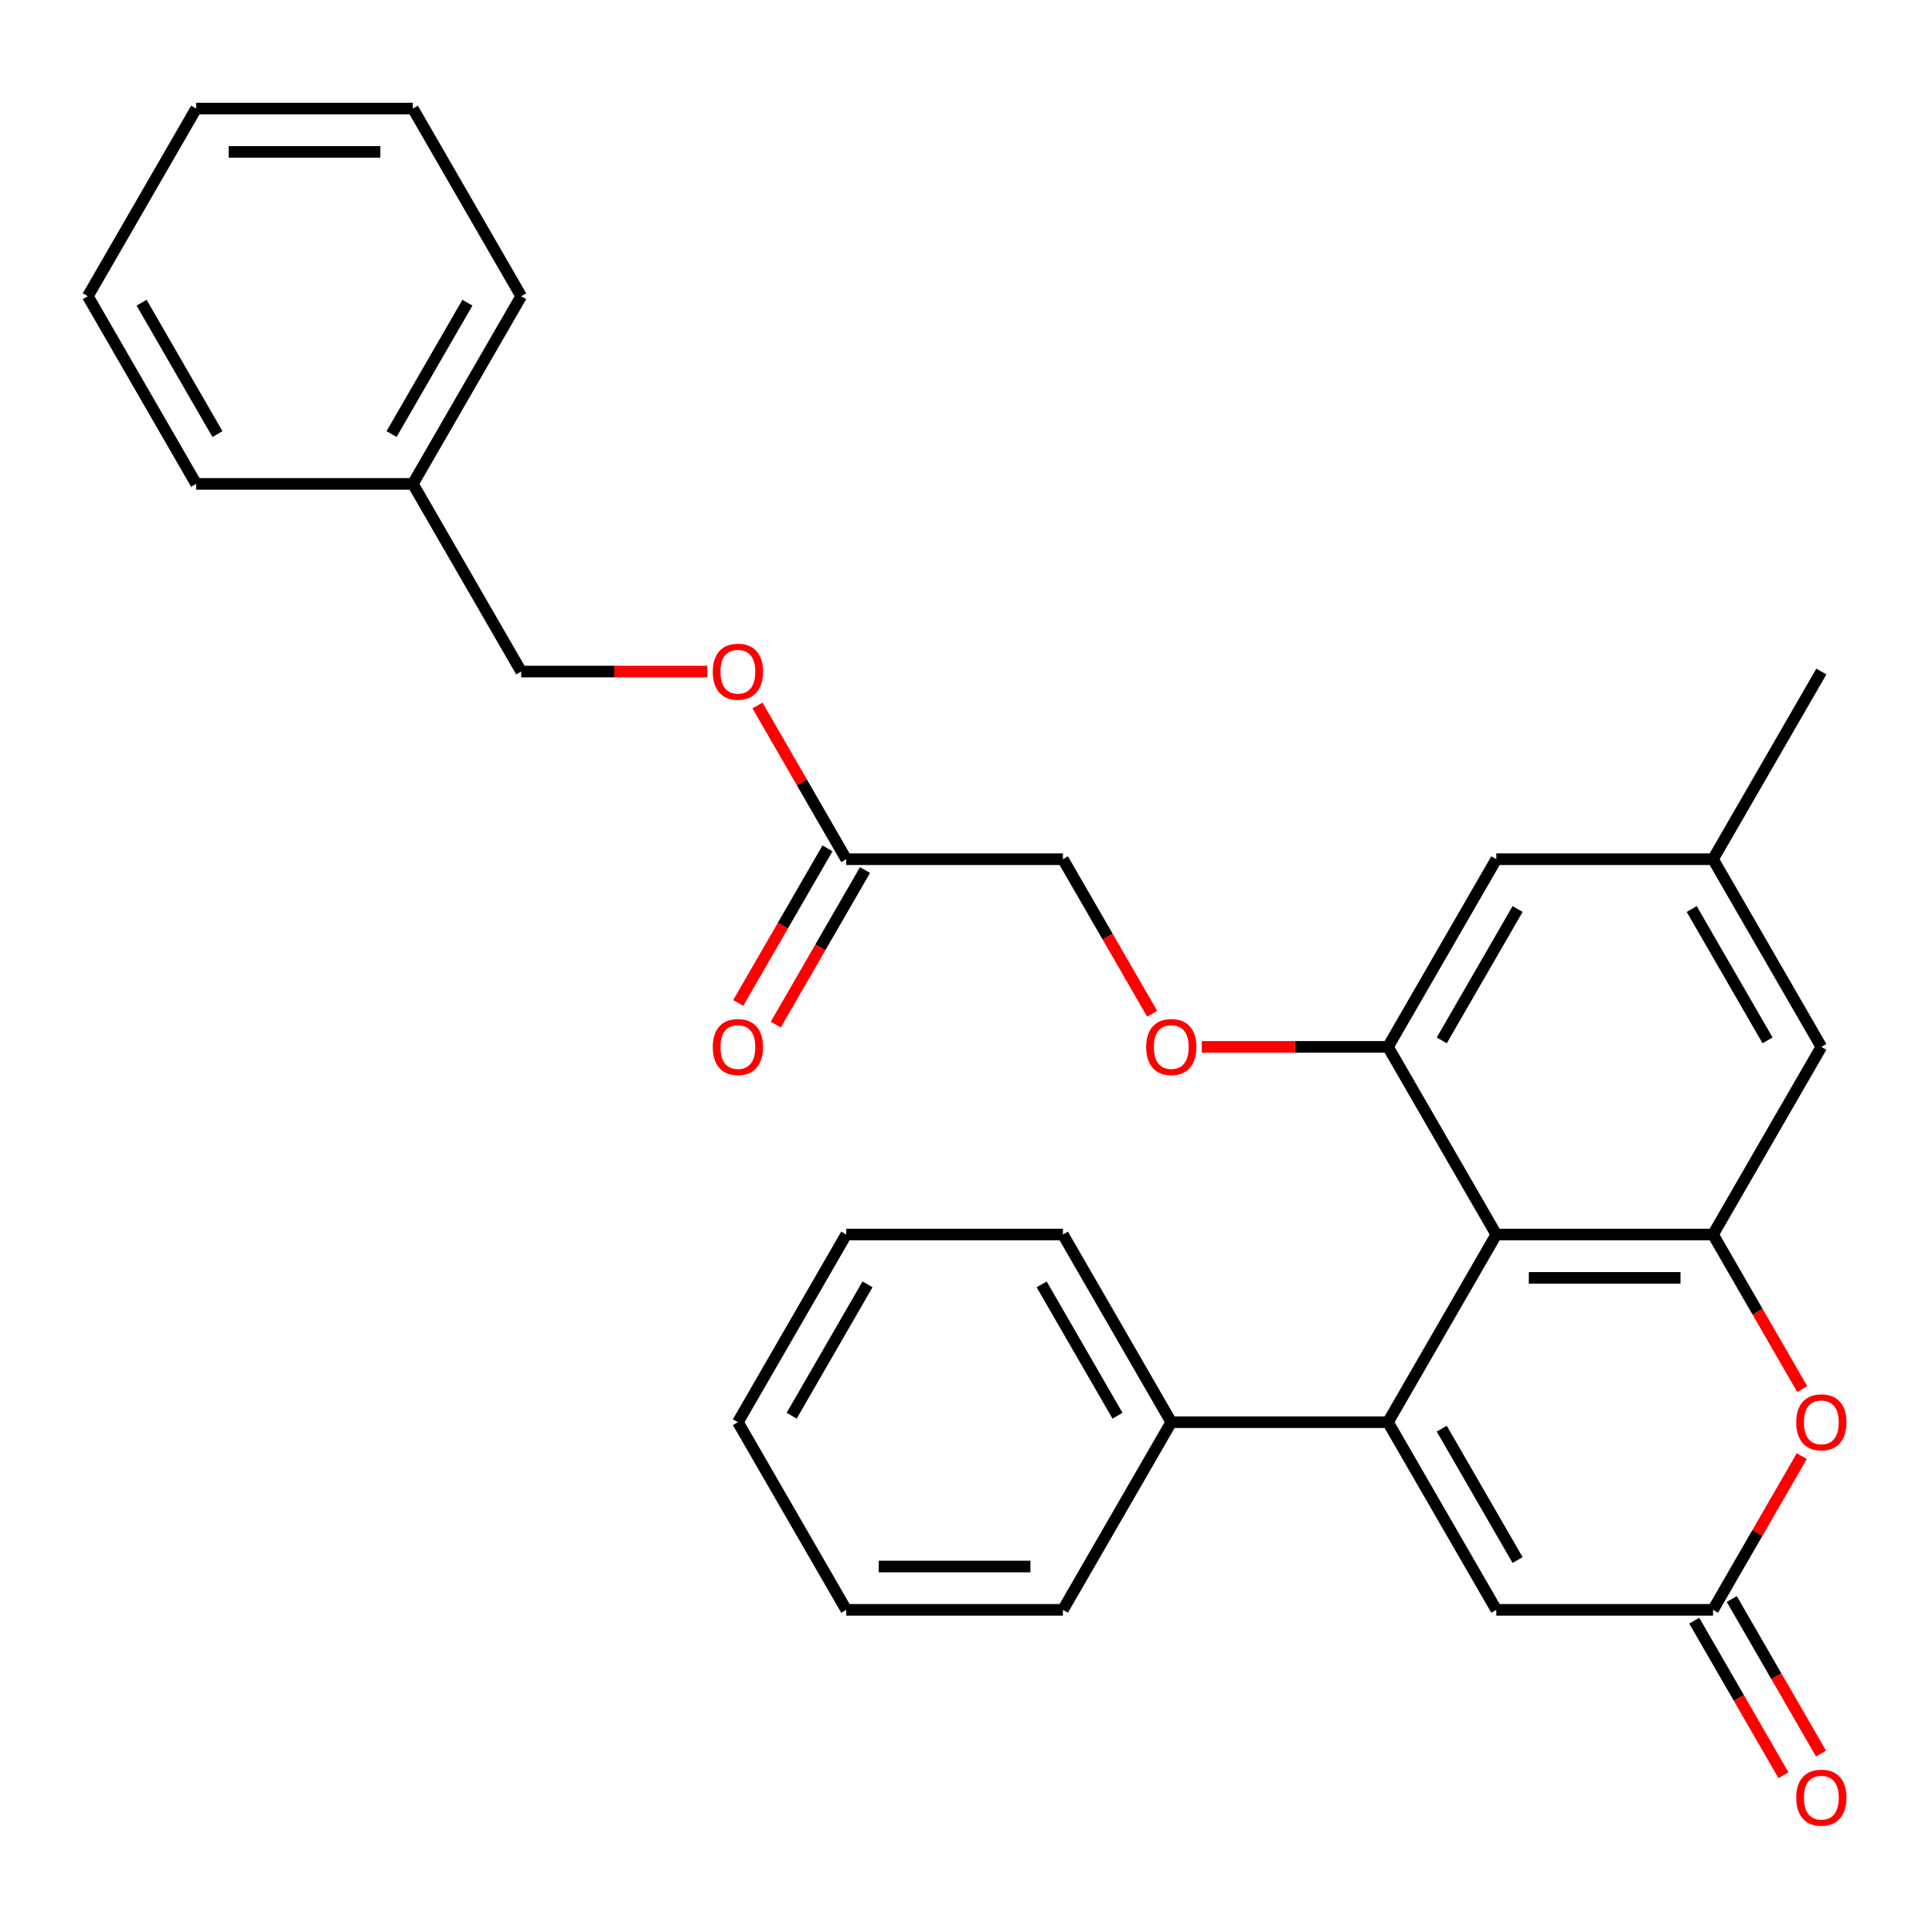 <?xml version='1.0' encoding='iso-8859-1'?>
<svg version='1.1' baseProfile='full'
              xmlns='http://www.w3.org/2000/svg'
                      xmlns:rdkit='http://www.rdkit.org/xml'
                      xmlns:xlink='http://www.w3.org/1999/xlink'
                  xml:space='preserve'
width='1000px' height='1000px' viewBox='0 0 1000 1000'>
<!-- END OF HEADER -->
<rect style='opacity:1.0;fill:#FFFFFF;stroke:none' width='1000' height='1000' x='0' y='0'> </rect>
<path class='bond-0' d='M 718.411,736.124 L 774.49,638.991' style='fill:none;fill-rule:evenodd;stroke:#000000;stroke-width:6px;stroke-linecap:butt;stroke-linejoin:miter;stroke-opacity:1' />
<path class='bond-4' d='M 718.411,736.124 L 774.49,833.257' style='fill:none;fill-rule:evenodd;stroke:#000000;stroke-width:6px;stroke-linecap:butt;stroke-linejoin:miter;stroke-opacity:1' />
<path class='bond-4' d='M 746.249,739.478 L 785.505,807.471' style='fill:none;fill-rule:evenodd;stroke:#000000;stroke-width:6px;stroke-linecap:butt;stroke-linejoin:miter;stroke-opacity:1' />
<path class='bond-7' d='M 718.411,736.124 L 606.251,736.124' style='fill:none;fill-rule:evenodd;stroke:#000000;stroke-width:6px;stroke-linecap:butt;stroke-linejoin:miter;stroke-opacity:1' />
<path class='bond-1' d='M 774.49,638.991 L 886.65,638.991' style='fill:none;fill-rule:evenodd;stroke:#000000;stroke-width:6px;stroke-linecap:butt;stroke-linejoin:miter;stroke-opacity:1' />
<path class='bond-1' d='M 791.314,661.423 L 869.826,661.423' style='fill:none;fill-rule:evenodd;stroke:#000000;stroke-width:6px;stroke-linecap:butt;stroke-linejoin:miter;stroke-opacity:1' />
<path class='bond-2' d='M 774.49,638.991 L 718.411,541.858' style='fill:none;fill-rule:evenodd;stroke:#000000;stroke-width:6px;stroke-linecap:butt;stroke-linejoin:miter;stroke-opacity:1' />
<path class='bond-9' d='M 886.65,638.991 L 942.729,541.858' style='fill:none;fill-rule:evenodd;stroke:#000000;stroke-width:6px;stroke-linecap:butt;stroke-linejoin:miter;stroke-opacity:1' />
<path class='bond-29' d='M 886.65,638.991 L 909.746,678.996' style='fill:none;fill-rule:evenodd;stroke:#000000;stroke-width:6px;stroke-linecap:butt;stroke-linejoin:miter;stroke-opacity:1' />
<path class='bond-29' d='M 909.746,678.996 L 932.843,719' style='fill:none;fill-rule:evenodd;stroke:#FF0000;stroke-width:6px;stroke-linecap:butt;stroke-linejoin:miter;stroke-opacity:1' />
<path class='bond-6' d='M 718.411,541.858 L 670.233,541.858' style='fill:none;fill-rule:evenodd;stroke:#000000;stroke-width:6px;stroke-linecap:butt;stroke-linejoin:miter;stroke-opacity:1' />
<path class='bond-6' d='M 670.233,541.858 L 622.055,541.858' style='fill:none;fill-rule:evenodd;stroke:#FF0000;stroke-width:6px;stroke-linecap:butt;stroke-linejoin:miter;stroke-opacity:1' />
<path class='bond-10' d='M 718.411,541.858 L 774.49,444.726' style='fill:none;fill-rule:evenodd;stroke:#000000;stroke-width:6px;stroke-linecap:butt;stroke-linejoin:miter;stroke-opacity:1' />
<path class='bond-10' d='M 746.249,538.504 L 785.505,470.511' style='fill:none;fill-rule:evenodd;stroke:#000000;stroke-width:6px;stroke-linecap:butt;stroke-linejoin:miter;stroke-opacity:1' />
<path class='bond-3' d='M 932.589,753.688 L 909.619,793.473' style='fill:none;fill-rule:evenodd;stroke:#FF0000;stroke-width:6px;stroke-linecap:butt;stroke-linejoin:miter;stroke-opacity:1' />
<path class='bond-3' d='M 909.619,793.473 L 886.65,833.257' style='fill:none;fill-rule:evenodd;stroke:#000000;stroke-width:6px;stroke-linecap:butt;stroke-linejoin:miter;stroke-opacity:1' />
<path class='bond-5' d='M 774.49,833.257 L 886.65,833.257' style='fill:none;fill-rule:evenodd;stroke:#000000;stroke-width:6px;stroke-linecap:butt;stroke-linejoin:miter;stroke-opacity:1' />
<path class='bond-11' d='M 876.936,838.865 L 900.033,878.869' style='fill:none;fill-rule:evenodd;stroke:#000000;stroke-width:6px;stroke-linecap:butt;stroke-linejoin:miter;stroke-opacity:1' />
<path class='bond-11' d='M 900.033,878.869 L 923.129,918.874' style='fill:none;fill-rule:evenodd;stroke:#FF0000;stroke-width:6px;stroke-linecap:butt;stroke-linejoin:miter;stroke-opacity:1' />
<path class='bond-11' d='M 896.363,827.649 L 919.459,867.653' style='fill:none;fill-rule:evenodd;stroke:#000000;stroke-width:6px;stroke-linecap:butt;stroke-linejoin:miter;stroke-opacity:1' />
<path class='bond-11' d='M 919.459,867.653 L 942.556,907.658' style='fill:none;fill-rule:evenodd;stroke:#FF0000;stroke-width:6px;stroke-linecap:butt;stroke-linejoin:miter;stroke-opacity:1' />
<path class='bond-15' d='M 596.365,524.734 L 573.268,484.73' style='fill:none;fill-rule:evenodd;stroke:#FF0000;stroke-width:6px;stroke-linecap:butt;stroke-linejoin:miter;stroke-opacity:1' />
<path class='bond-15' d='M 573.268,484.73 L 550.172,444.726' style='fill:none;fill-rule:evenodd;stroke:#000000;stroke-width:6px;stroke-linecap:butt;stroke-linejoin:miter;stroke-opacity:1' />
<path class='bond-18' d='M 606.251,736.124 L 550.172,638.991' style='fill:none;fill-rule:evenodd;stroke:#000000;stroke-width:6px;stroke-linecap:butt;stroke-linejoin:miter;stroke-opacity:1' />
<path class='bond-18' d='M 578.413,732.77 L 539.157,664.777' style='fill:none;fill-rule:evenodd;stroke:#000000;stroke-width:6px;stroke-linecap:butt;stroke-linejoin:miter;stroke-opacity:1' />
<path class='bond-19' d='M 606.251,736.124 L 550.172,833.257' style='fill:none;fill-rule:evenodd;stroke:#000000;stroke-width:6px;stroke-linecap:butt;stroke-linejoin:miter;stroke-opacity:1' />
<path class='bond-8' d='M 438.012,444.726 L 550.172,444.726' style='fill:none;fill-rule:evenodd;stroke:#000000;stroke-width:6px;stroke-linecap:butt;stroke-linejoin:miter;stroke-opacity:1' />
<path class='bond-13' d='M 428.299,439.118 L 405.202,479.122' style='fill:none;fill-rule:evenodd;stroke:#000000;stroke-width:6px;stroke-linecap:butt;stroke-linejoin:miter;stroke-opacity:1' />
<path class='bond-13' d='M 405.202,479.122 L 382.106,519.126' style='fill:none;fill-rule:evenodd;stroke:#FF0000;stroke-width:6px;stroke-linecap:butt;stroke-linejoin:miter;stroke-opacity:1' />
<path class='bond-13' d='M 447.726,450.334 L 424.629,490.338' style='fill:none;fill-rule:evenodd;stroke:#000000;stroke-width:6px;stroke-linecap:butt;stroke-linejoin:miter;stroke-opacity:1' />
<path class='bond-13' d='M 424.629,490.338 L 401.532,530.342' style='fill:none;fill-rule:evenodd;stroke:#FF0000;stroke-width:6px;stroke-linecap:butt;stroke-linejoin:miter;stroke-opacity:1' />
<path class='bond-14' d='M 438.012,444.726 L 415.043,404.941' style='fill:none;fill-rule:evenodd;stroke:#000000;stroke-width:6px;stroke-linecap:butt;stroke-linejoin:miter;stroke-opacity:1' />
<path class='bond-14' d='M 415.043,404.941 L 392.073,365.157' style='fill:none;fill-rule:evenodd;stroke:#FF0000;stroke-width:6px;stroke-linecap:butt;stroke-linejoin:miter;stroke-opacity:1' />
<path class='bond-31' d='M 942.729,541.858 L 886.65,444.726' style='fill:none;fill-rule:evenodd;stroke:#000000;stroke-width:6px;stroke-linecap:butt;stroke-linejoin:miter;stroke-opacity:1' />
<path class='bond-31' d='M 914.891,538.504 L 875.635,470.511' style='fill:none;fill-rule:evenodd;stroke:#000000;stroke-width:6px;stroke-linecap:butt;stroke-linejoin:miter;stroke-opacity:1' />
<path class='bond-12' d='M 774.49,444.726 L 886.65,444.726' style='fill:none;fill-rule:evenodd;stroke:#000000;stroke-width:6px;stroke-linecap:butt;stroke-linejoin:miter;stroke-opacity:1' />
<path class='bond-20' d='M 886.65,444.726 L 942.729,347.593' style='fill:none;fill-rule:evenodd;stroke:#000000;stroke-width:6px;stroke-linecap:butt;stroke-linejoin:miter;stroke-opacity:1' />
<path class='bond-16' d='M 366.129,347.593 L 317.951,347.593' style='fill:none;fill-rule:evenodd;stroke:#FF0000;stroke-width:6px;stroke-linecap:butt;stroke-linejoin:miter;stroke-opacity:1' />
<path class='bond-16' d='M 317.951,347.593 L 269.773,347.593' style='fill:none;fill-rule:evenodd;stroke:#000000;stroke-width:6px;stroke-linecap:butt;stroke-linejoin:miter;stroke-opacity:1' />
<path class='bond-17' d='M 269.773,347.593 L 213.694,250.46' style='fill:none;fill-rule:evenodd;stroke:#000000;stroke-width:6px;stroke-linecap:butt;stroke-linejoin:miter;stroke-opacity:1' />
<path class='bond-21' d='M 213.694,250.46 L 269.773,153.327' style='fill:none;fill-rule:evenodd;stroke:#000000;stroke-width:6px;stroke-linecap:butt;stroke-linejoin:miter;stroke-opacity:1' />
<path class='bond-21' d='M 202.679,224.674 L 241.935,156.681' style='fill:none;fill-rule:evenodd;stroke:#000000;stroke-width:6px;stroke-linecap:butt;stroke-linejoin:miter;stroke-opacity:1' />
<path class='bond-22' d='M 213.694,250.46 L 101.534,250.46' style='fill:none;fill-rule:evenodd;stroke:#000000;stroke-width:6px;stroke-linecap:butt;stroke-linejoin:miter;stroke-opacity:1' />
<path class='bond-23' d='M 550.172,638.991 L 438.012,638.991' style='fill:none;fill-rule:evenodd;stroke:#000000;stroke-width:6px;stroke-linecap:butt;stroke-linejoin:miter;stroke-opacity:1' />
<path class='bond-24' d='M 550.172,833.257 L 438.012,833.257' style='fill:none;fill-rule:evenodd;stroke:#000000;stroke-width:6px;stroke-linecap:butt;stroke-linejoin:miter;stroke-opacity:1' />
<path class='bond-24' d='M 533.348,810.825 L 454.836,810.825' style='fill:none;fill-rule:evenodd;stroke:#000000;stroke-width:6px;stroke-linecap:butt;stroke-linejoin:miter;stroke-opacity:1' />
<path class='bond-26' d='M 269.773,153.327 L 213.694,56.194' style='fill:none;fill-rule:evenodd;stroke:#000000;stroke-width:6px;stroke-linecap:butt;stroke-linejoin:miter;stroke-opacity:1' />
<path class='bond-25' d='M 101.534,250.46 L 45.455,153.327' style='fill:none;fill-rule:evenodd;stroke:#000000;stroke-width:6px;stroke-linecap:butt;stroke-linejoin:miter;stroke-opacity:1' />
<path class='bond-25' d='M 112.549,224.674 L 73.293,156.681' style='fill:none;fill-rule:evenodd;stroke:#000000;stroke-width:6px;stroke-linecap:butt;stroke-linejoin:miter;stroke-opacity:1' />
<path class='bond-30' d='M 438.012,638.991 L 381.933,736.124' style='fill:none;fill-rule:evenodd;stroke:#000000;stroke-width:6px;stroke-linecap:butt;stroke-linejoin:miter;stroke-opacity:1' />
<path class='bond-30' d='M 449.027,664.777 L 409.771,732.77' style='fill:none;fill-rule:evenodd;stroke:#000000;stroke-width:6px;stroke-linecap:butt;stroke-linejoin:miter;stroke-opacity:1' />
<path class='bond-27' d='M 438.012,833.257 L 381.933,736.124' style='fill:none;fill-rule:evenodd;stroke:#000000;stroke-width:6px;stroke-linecap:butt;stroke-linejoin:miter;stroke-opacity:1' />
<path class='bond-28' d='M 45.455,153.327 L 101.534,56.194' style='fill:none;fill-rule:evenodd;stroke:#000000;stroke-width:6px;stroke-linecap:butt;stroke-linejoin:miter;stroke-opacity:1' />
<path class='bond-32' d='M 213.694,56.194 L 101.534,56.194' style='fill:none;fill-rule:evenodd;stroke:#000000;stroke-width:6px;stroke-linecap:butt;stroke-linejoin:miter;stroke-opacity:1' />
<path class='bond-32' d='M 196.87,78.626 L 118.358,78.626' style='fill:none;fill-rule:evenodd;stroke:#000000;stroke-width:6px;stroke-linecap:butt;stroke-linejoin:miter;stroke-opacity:1' />
<path  class='atom-4' d='M 929.729 736.204
Q 929.729 729.404, 933.089 725.604
Q 936.449 721.804, 942.729 721.804
Q 949.009 721.804, 952.369 725.604
Q 955.729 729.404, 955.729 736.204
Q 955.729 743.084, 952.329 747.004
Q 948.929 750.884, 942.729 750.884
Q 936.489 750.884, 933.089 747.004
Q 929.729 743.124, 929.729 736.204
M 942.729 747.684
Q 947.049 747.684, 949.369 744.804
Q 951.729 741.884, 951.729 736.204
Q 951.729 730.644, 949.369 727.844
Q 947.049 725.004, 942.729 725.004
Q 938.409 725.004, 936.049 727.804
Q 933.729 730.604, 933.729 736.204
Q 933.729 741.924, 936.049 744.804
Q 938.409 747.684, 942.729 747.684
' fill='#FF0000'/>
<path  class='atom-7' d='M 593.251 541.938
Q 593.251 535.138, 596.611 531.338
Q 599.971 527.538, 606.251 527.538
Q 612.531 527.538, 615.891 531.338
Q 619.251 535.138, 619.251 541.938
Q 619.251 548.818, 615.851 552.738
Q 612.451 556.618, 606.251 556.618
Q 600.011 556.618, 596.611 552.738
Q 593.251 548.858, 593.251 541.938
M 606.251 553.418
Q 610.571 553.418, 612.891 550.538
Q 615.251 547.618, 615.251 541.938
Q 615.251 536.378, 612.891 533.578
Q 610.571 530.738, 606.251 530.738
Q 601.931 530.738, 599.571 533.538
Q 597.251 536.338, 597.251 541.938
Q 597.251 547.658, 599.571 550.538
Q 601.931 553.418, 606.251 553.418
' fill='#FF0000'/>
<path  class='atom-12' d='M 929.729 930.47
Q 929.729 923.67, 933.089 919.87
Q 936.449 916.07, 942.729 916.07
Q 949.009 916.07, 952.369 919.87
Q 955.729 923.67, 955.729 930.47
Q 955.729 937.35, 952.329 941.27
Q 948.929 945.15, 942.729 945.15
Q 936.489 945.15, 933.089 941.27
Q 929.729 937.39, 929.729 930.47
M 942.729 941.95
Q 947.049 941.95, 949.369 939.07
Q 951.729 936.15, 951.729 930.47
Q 951.729 924.91, 949.369 922.11
Q 947.049 919.27, 942.729 919.27
Q 938.409 919.27, 936.049 922.07
Q 933.729 924.87, 933.729 930.47
Q 933.729 936.19, 936.049 939.07
Q 938.409 941.95, 942.729 941.95
' fill='#FF0000'/>
<path  class='atom-14' d='M 368.933 541.938
Q 368.933 535.138, 372.293 531.338
Q 375.653 527.538, 381.933 527.538
Q 388.213 527.538, 391.573 531.338
Q 394.933 535.138, 394.933 541.938
Q 394.933 548.818, 391.533 552.738
Q 388.133 556.618, 381.933 556.618
Q 375.693 556.618, 372.293 552.738
Q 368.933 548.858, 368.933 541.938
M 381.933 553.418
Q 386.253 553.418, 388.573 550.538
Q 390.933 547.618, 390.933 541.938
Q 390.933 536.378, 388.573 533.578
Q 386.253 530.738, 381.933 530.738
Q 377.613 530.738, 375.253 533.538
Q 372.933 536.338, 372.933 541.938
Q 372.933 547.658, 375.253 550.538
Q 377.613 553.418, 381.933 553.418
' fill='#FF0000'/>
<path  class='atom-15' d='M 368.933 347.673
Q 368.933 340.873, 372.293 337.073
Q 375.653 333.273, 381.933 333.273
Q 388.213 333.273, 391.573 337.073
Q 394.933 340.873, 394.933 347.673
Q 394.933 354.553, 391.533 358.473
Q 388.133 362.353, 381.933 362.353
Q 375.693 362.353, 372.293 358.473
Q 368.933 354.593, 368.933 347.673
M 381.933 359.153
Q 386.253 359.153, 388.573 356.273
Q 390.933 353.353, 390.933 347.673
Q 390.933 342.113, 388.573 339.313
Q 386.253 336.473, 381.933 336.473
Q 377.613 336.473, 375.253 339.273
Q 372.933 342.073, 372.933 347.673
Q 372.933 353.393, 375.253 356.273
Q 377.613 359.153, 381.933 359.153
' fill='#FF0000'/>
</svg>
